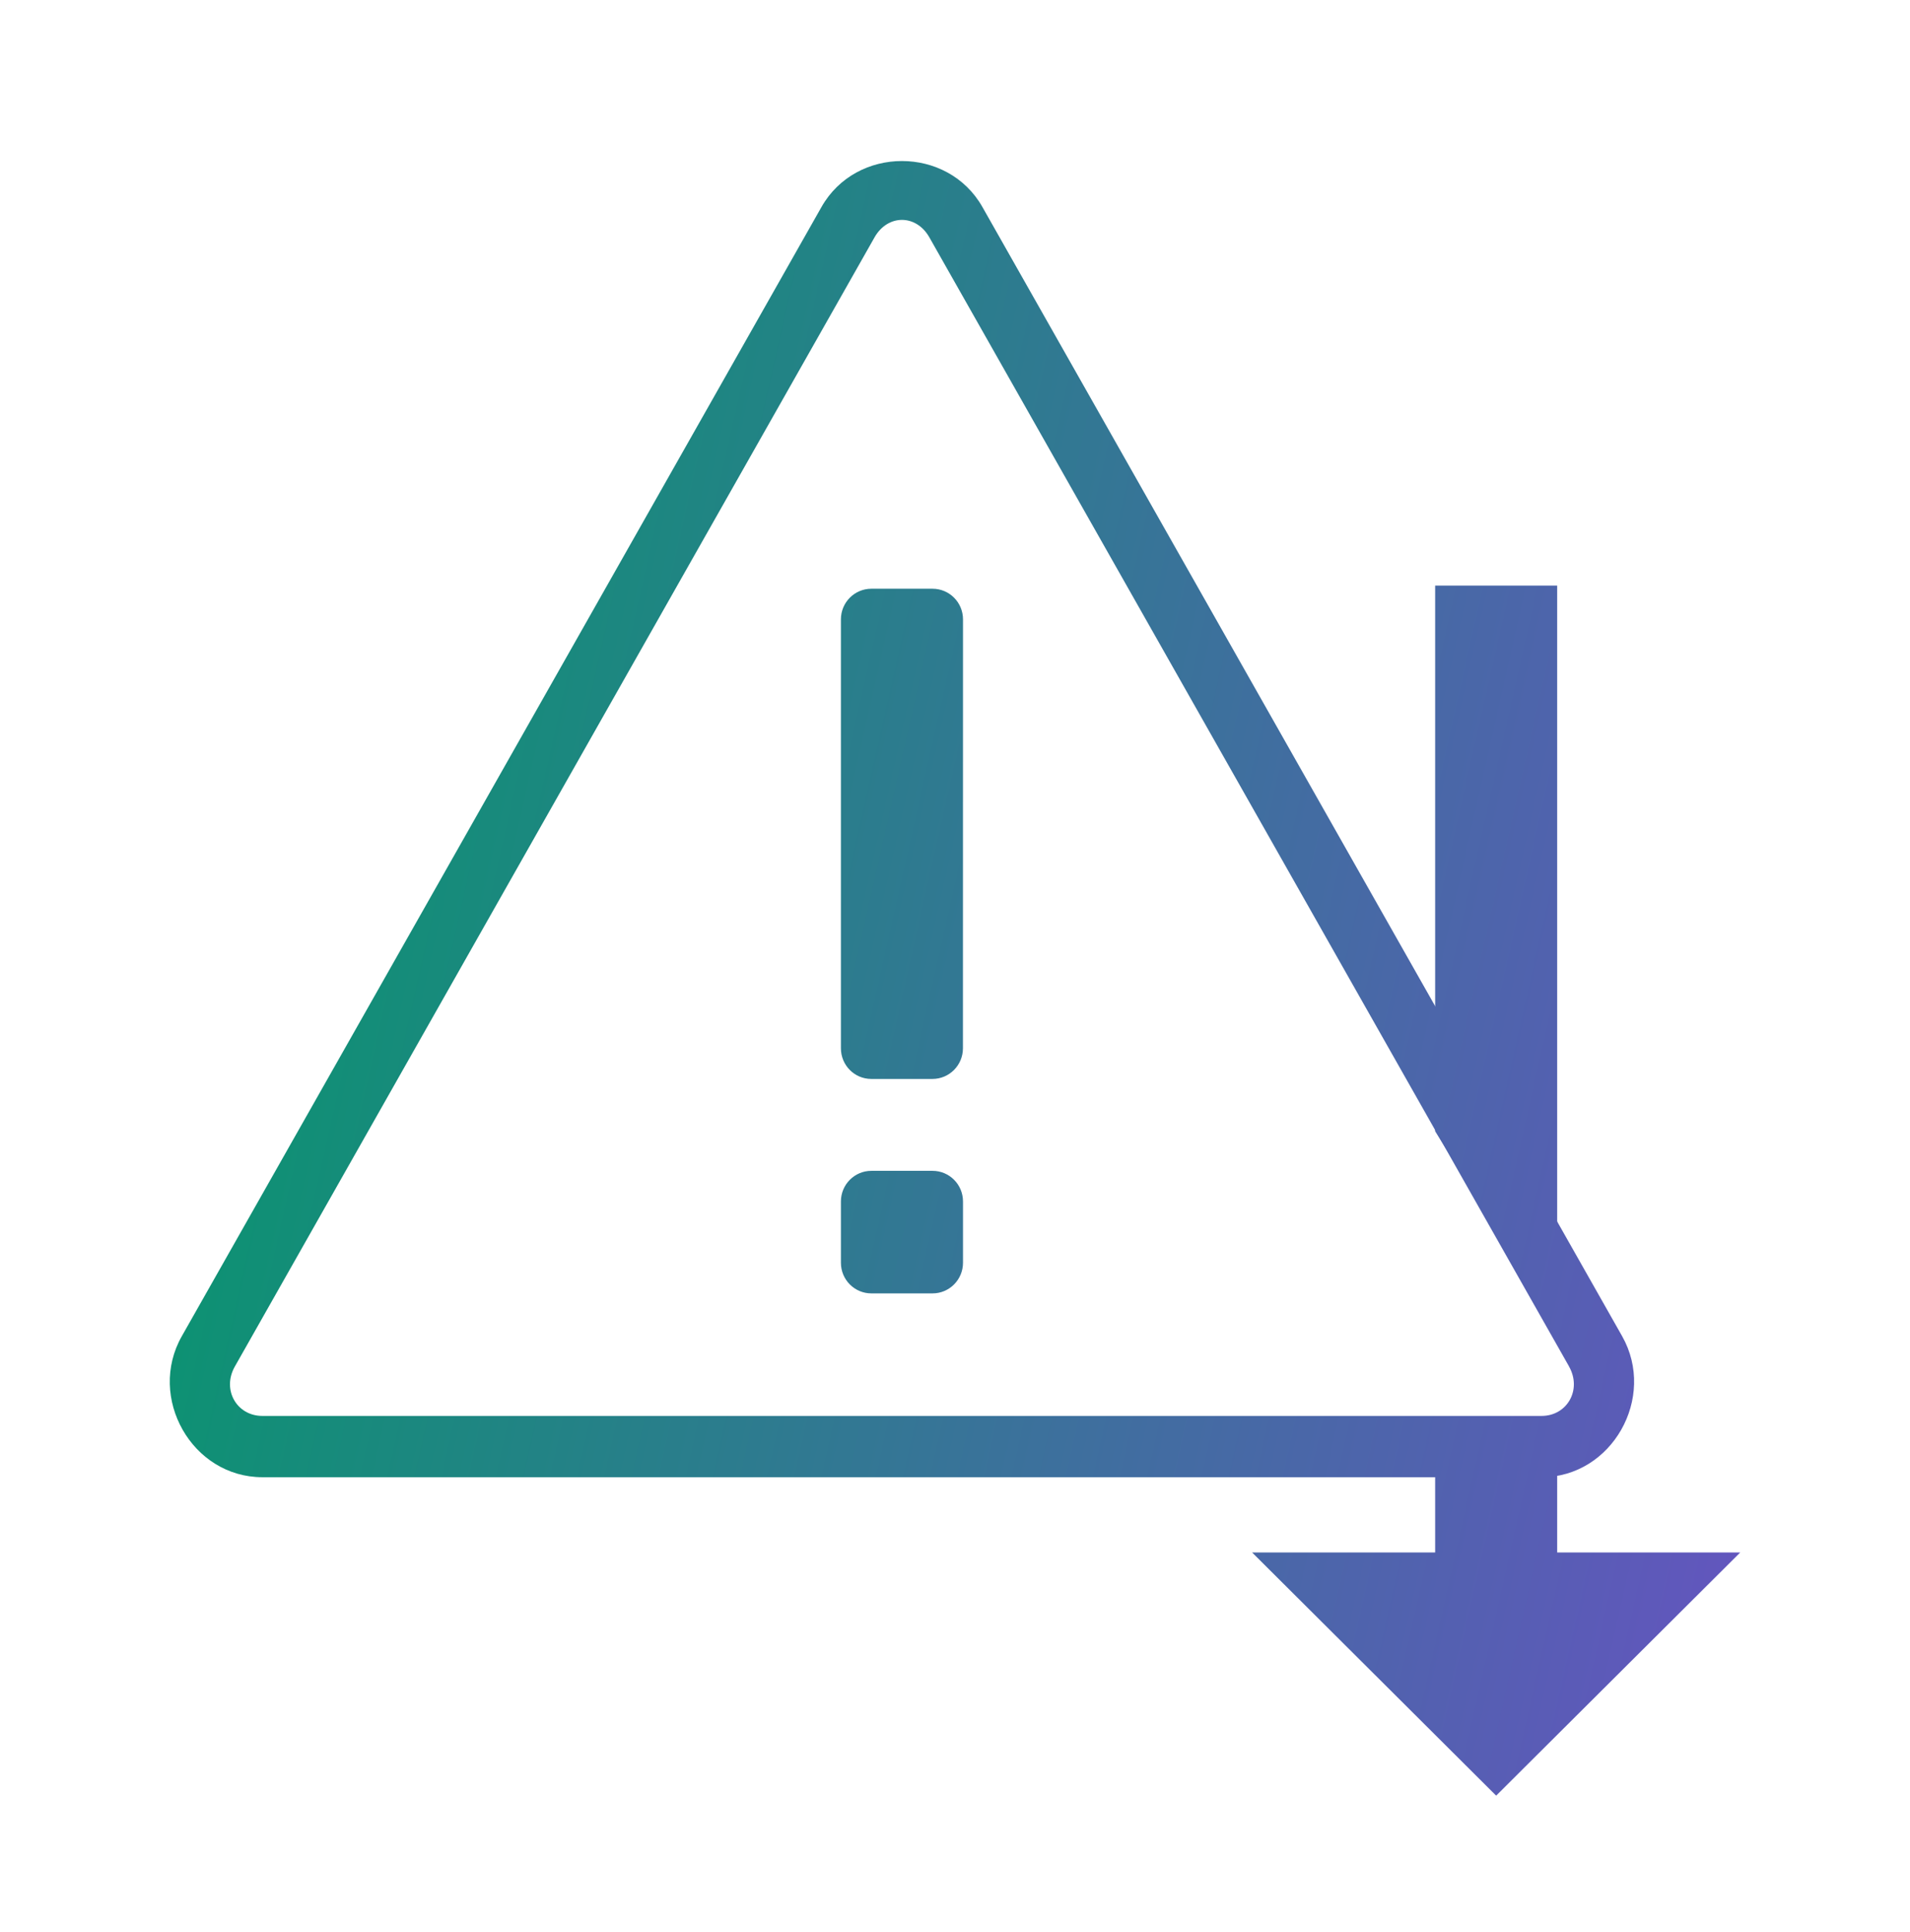 <svg width="90" height="91" viewBox="0 0 90 91" fill="none" xmlns="http://www.w3.org/2000/svg">
<path d="M82 73.13L70.5 84.585L59 73.13H67.625V67.085H73.375V73.13H82Z" fill="url(#paint0_linear_46_4)"/>
<path d="M73.375 62.575L73.375 27.585H67.625L67.625 53.287L73.375 62.575Z" fill="url(#paint1_linear_46_4)"/>
<path d="M42.5 7.585C41.014 7.585 39.527 8.306 38.708 9.752L8.566 62.944C6.927 65.836 9.047 69.585 12.361 69.585H72.639C75.953 69.585 78.072 65.834 76.435 62.941L46.292 9.752C45.473 8.306 43.986 7.585 42.5 7.585ZM42.5 10.358C42.991 10.358 43.481 10.633 43.792 11.181L73.934 64.367H73.932C74.552 65.463 73.845 66.698 72.639 66.698H12.361C11.155 66.698 10.446 65.464 11.066 64.37L41.208 11.181C41.519 10.633 42.01 10.358 42.5 10.358ZM41.059 27.733C40.265 27.733 39.624 28.379 39.624 29.176V49.38C39.624 50.177 40.261 50.824 41.056 50.824H43.938C44.732 50.824 45.374 50.177 45.374 49.38L45.377 29.176C45.377 28.379 44.737 27.733 43.941 27.733H41.059ZM41.059 55.153C40.265 55.153 39.624 55.8 39.624 56.596V59.483C39.624 60.279 40.264 60.926 41.059 60.926H43.941C44.735 60.926 45.377 60.279 45.377 59.483V56.596C45.377 55.8 44.737 55.153 43.941 55.153H41.059Z" fill="url(#paint2_linear_46_4)"/>
<defs>
<linearGradient id="paint0_linear_46_4" x1="8" y1="9.991" x2="94.42" y2="29.463" gradientUnits="userSpaceOnUse">
<stop stop-color="#009B67"/>
<stop offset="1" stop-color="#6554C0"/>
</linearGradient>
<linearGradient id="paint1_linear_46_4" x1="8" y1="9.991" x2="94.42" y2="29.463" gradientUnits="userSpaceOnUse">
<stop stop-color="#009B67"/>
<stop offset="1" stop-color="#6554C0"/>
</linearGradient>
<linearGradient id="paint2_linear_46_4" x1="8" y1="9.991" x2="94.42" y2="29.463" gradientUnits="userSpaceOnUse">
<stop stop-color="#009B67"/>
<stop offset="1" stop-color="#6554C0"/>
</linearGradient>
</defs>
</svg>
